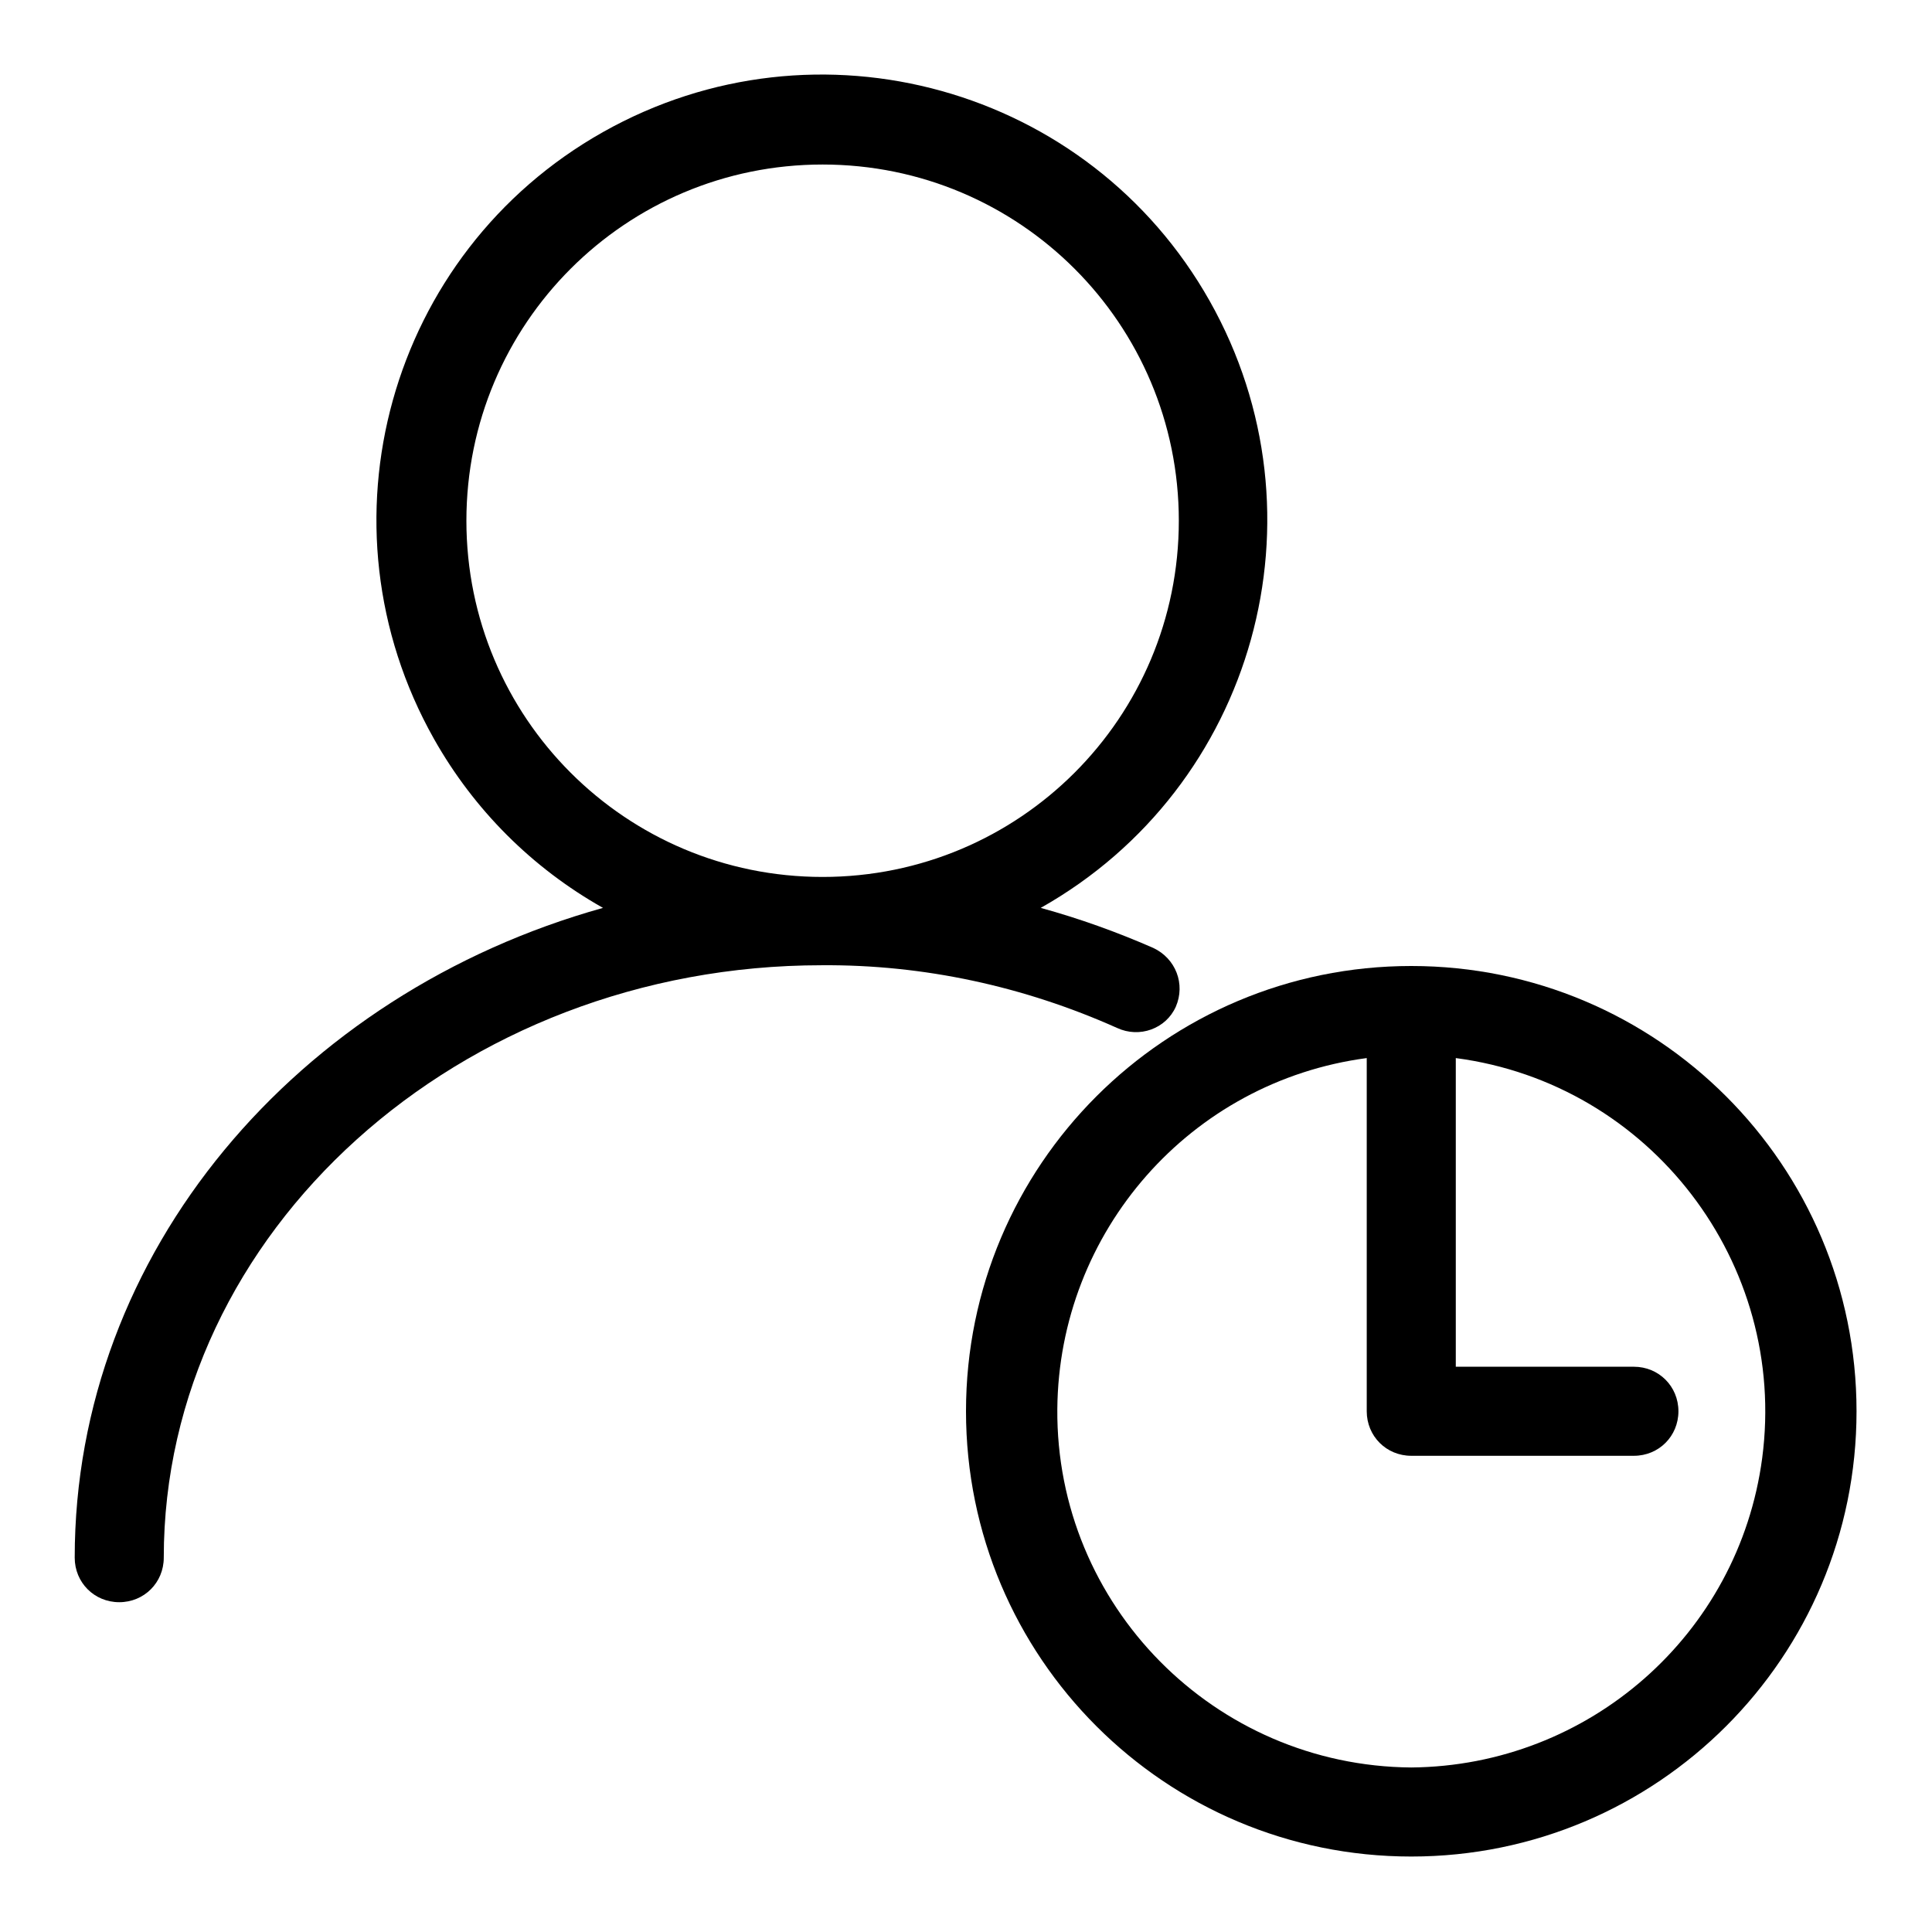 <?xml version="1.0" encoding="utf-8"?>
<!-- Svg Vector Icons : http://www.onlinewebfonts.com/icon -->
<!DOCTYPE svg PUBLIC "-//W3C//DTD SVG 1.1//EN" "http://www.w3.org/Graphics/SVG/1.1/DTD/svg11.dtd">
<svg version="1.1" xmlns="http://www.w3.org/2000/svg" xmlns:xlink="http://www.w3.org/1999/xlink" x="0px" y="0px" viewBox="0 0 256 256" enable-background="new 0 0 256 256" xml:space="preserve">
<g> <path fill="#000000" d="M155.8,133.4c1.3-3,0-6.4-3-7.8c-4.8-2.1-9.8-3.9-14.9-5.3c28.4-16,38.4-52,22.4-80.4 c-16-28.4-52-38.4-80.4-22.4c-28.4,16-38.4,52-22.4,80.4c5.3,9.4,13,17.1,22.4,22.4c-40.5,11.3-70,45.6-70,86.1 c0,3.3,2.6,5.9,5.9,5.9s5.9-2.6,5.9-5.9c0-43.1,39.1-78.5,87.2-78.5c13.5-0.1,26.8,2.8,39.1,8.3C151,137.6,154.5,136.3,155.8,133.4 z M61.8,69c0-26.1,21.1-47.2,47.2-47.2s47.2,21.1,47.2,47.2c0,26.1-21.1,47.2-47.2,47.2l0,0C82.9,116.2,61.8,95.1,61.8,69L61.8,69z "/> <path fill="#000000" d="M187,128c-32.6,0-59,26.4-59,59c0,32.6,26.4,59,59,59s59-26.4,59-59C246,154.4,219.6,128,187,128z  M187,234.2c-26.1-0.2-47.1-21.5-46.9-47.5c0.2-23.5,17.6-43.4,41-46.5V187c0,3.3,2.6,5.9,5.9,5.9h29.5c3.3,0,5.9-2.6,5.9-5.9 c0-3.3-2.6-5.9-5.9-5.9l0,0h-23.6v-40.9c25.8,3.4,44,27.2,40.6,53C230.4,216.6,210.5,234,187,234.2z"/></g>
</svg>